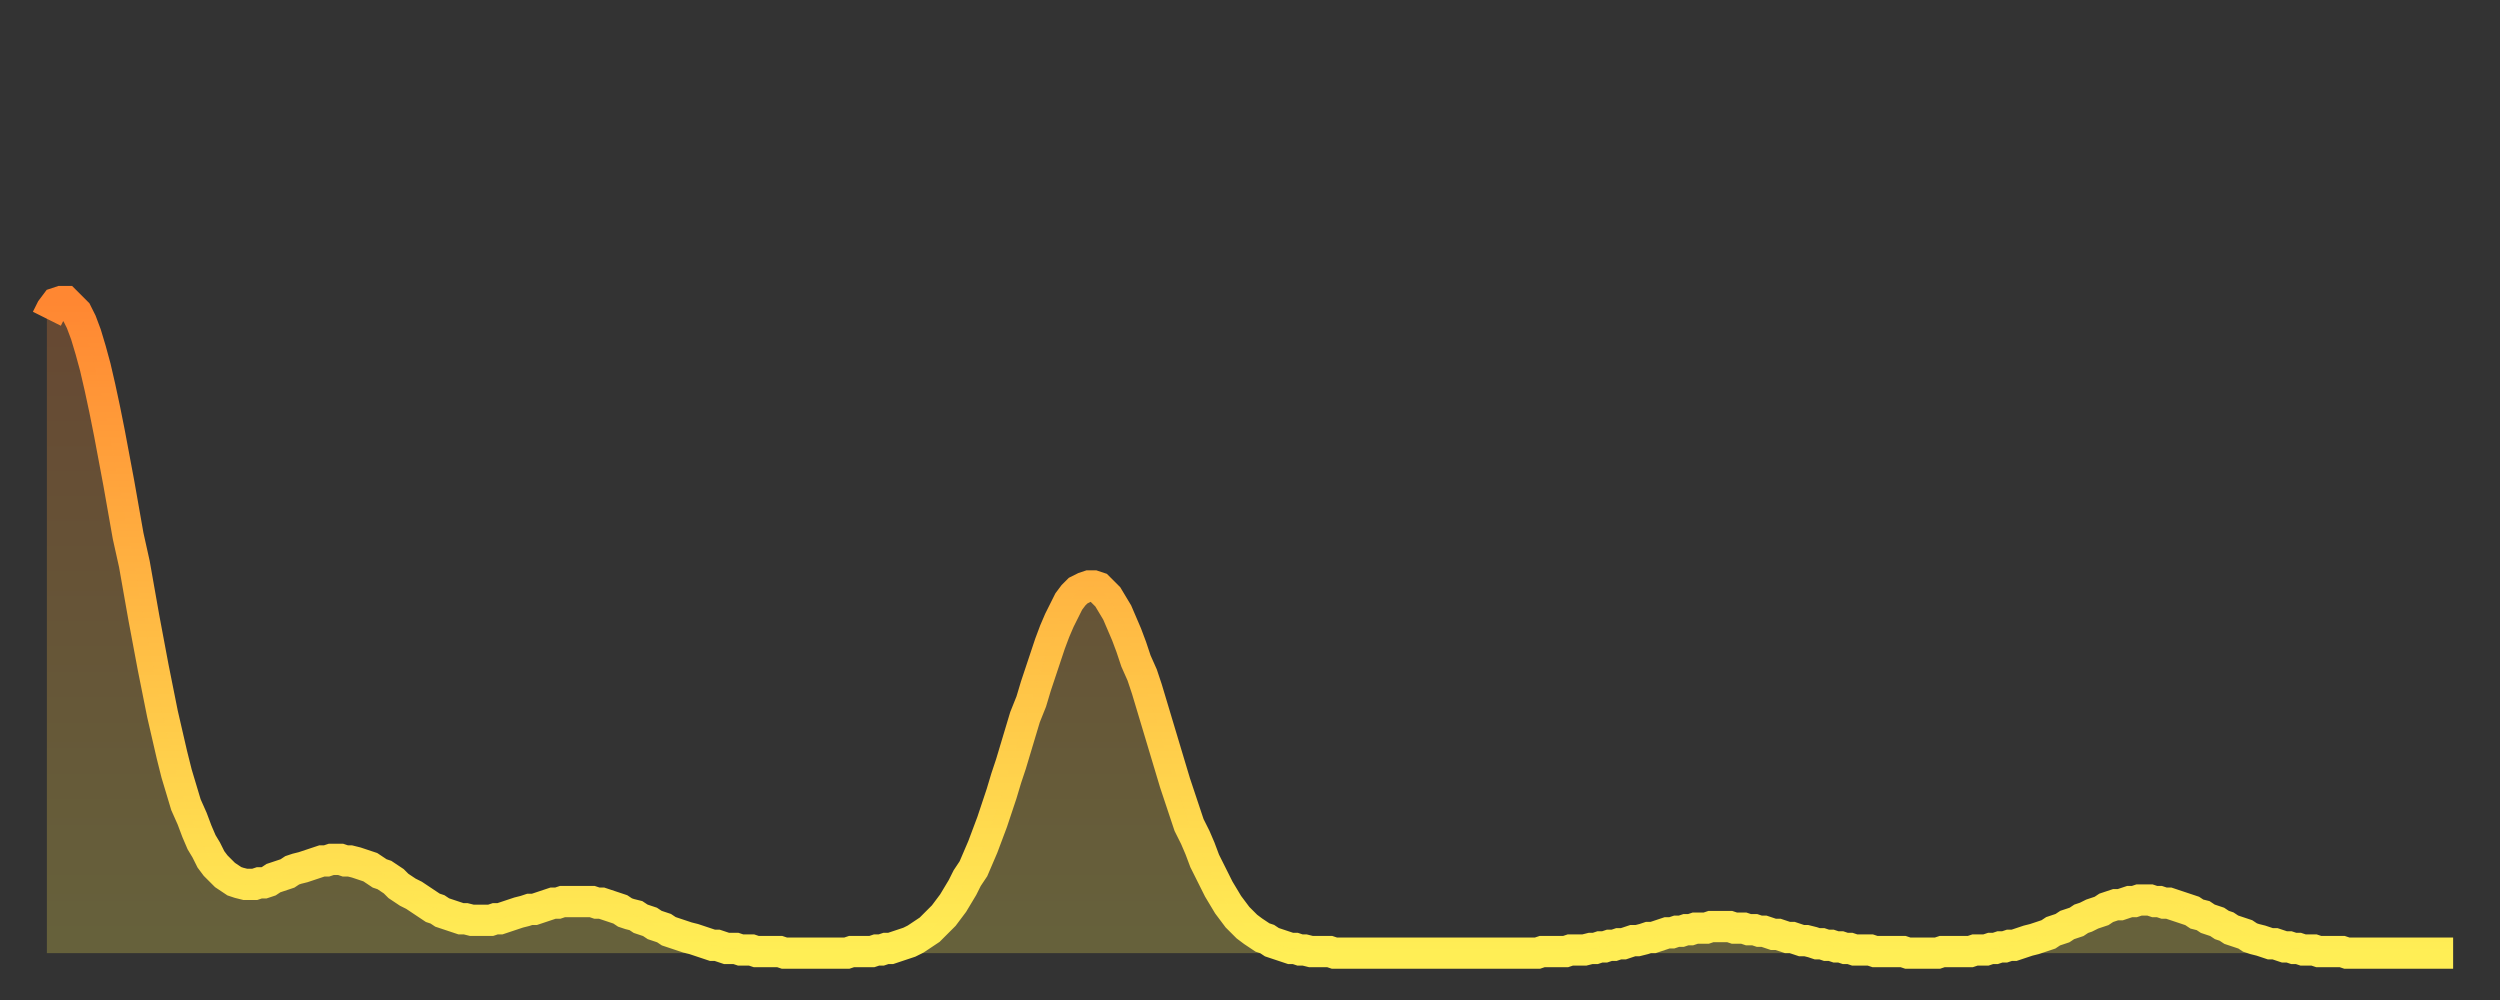 <?xml version="1.0" encoding="utf-8" ?>
<svg baseProfile="full" height="64" version="1.1" width="160" xmlns="http://www.w3.org/2000/svg" xmlns:ev="http://www.w3.org/2001/xml-events" xmlns:xlink="http://www.w3.org/1999/xlink"><rect width="100%" height="100%" fill="#333333" stroke="none"/><defs><linearGradient id="id33580" x1="0" x2="0" y1="0" y2="1"><stop offset="0%" stop-color="#ff8732" /><stop offset="50%" stop-color="#ffbb44" /><stop offset="100%" stop-color="#ffee55" /></linearGradient></defs><g transform="translate(3,3)"><g><path d="M 0.0 17.4 0.3 16.8 0.6 16.4 0.9 16.3 1.2 16.3 1.5 16.6 1.9 17.0 2.2 17.6 2.5 18.4 2.8 19.4 3.1 20.5 3.4 21.8 3.7 23.2 4.0 24.7 4.3 26.3 4.6 27.9 4.9 29.6 5.2 31.3 5.6 33.1 5.9 34.8 6.2 36.5 6.5 38.1 6.8 39.7 7.1 41.2 7.4 42.7 7.7 44.0 8.0 45.3 8.3 46.5 8.6 47.5 8.9 48.5 9.3 49.4 9.6 50.2 9.9 50.9 10.2 51.4 10.5 52.0 10.8 52.4 11.1 52.7 11.4 53.0 11.7 53.2 12.0 53.4 12.3 53.5 12.7 53.6 13.0 53.6 13.3 53.6 13.6 53.5 13.9 53.5 14.2 53.4 14.5 53.2 14.8 53.1 15.1 53.0 15.4 52.9 15.7 52.7 16.0 52.6 16.4 52.5 16.7 52.4 17.0 52.3 17.3 52.2 17.6 52.1 17.9 52.1 18.2 52.0 18.5 52.0 18.8 52.0 19.1 52.1 19.4 52.1 19.8 52.2 20.1 52.3 20.4 52.4 20.7 52.5 21.0 52.7 21.3 52.9 21.6 53.0 21.9 53.2 22.2 53.4 22.5 53.7 22.8 53.9 23.1 54.1 23.5 54.3 23.8 54.5 24.1 54.7 24.4 54.9 24.7 55.1 25.0 55.2 25.3 55.4 25.6 55.5 25.9 55.6 26.2 55.7 26.5 55.8 26.8 55.8 27.2 55.9 27.5 55.9 27.8 55.9 28.1 55.9 28.4 55.9 28.7 55.8 29.0 55.8 29.3 55.7 29.6 55.6 29.9 55.5 30.2 55.4 30.6 55.3 30.9 55.2 31.2 55.2 31.5 55.1 31.8 55.0 32.1 54.9 32.4 54.8 32.7 54.8 33.0 54.7 33.3 54.7 33.6 54.7 33.9 54.7 34.3 54.7 34.6 54.7 34.9 54.7 35.2 54.8 35.5 54.8 35.8 54.9 36.1 55.0 36.4 55.1 36.7 55.2 37.0 55.4 37.3 55.5 37.7 55.6 38.0 55.8 38.3 55.9 38.6 56.0 38.9 56.2 39.2 56.3 39.5 56.4 39.8 56.6 40.1 56.7 40.4 56.8 40.7 56.9 41.0 57.0 41.4 57.1 41.7 57.2 42.0 57.3 42.3 57.4 42.6 57.5 42.9 57.5 43.2 57.6 43.5 57.7 43.8 57.7 44.1 57.7 44.4 57.8 44.7 57.8 45.1 57.8 45.4 57.9 45.7 57.9 46.0 57.9 46.3 57.9 46.6 57.9 46.9 57.9 47.2 58.0 47.5 58.0 47.8 58.0 48.1 58.0 48.5 58.0 48.8 58.0 49.1 58.0 49.4 58.0 49.7 58.0 50.0 58.0 50.3 58.0 50.6 58.0 50.9 58.0 51.2 58.0 51.5 57.9 51.8 57.9 52.2 57.9 52.5 57.9 52.8 57.9 53.1 57.8 53.4 57.8 53.7 57.7 54.0 57.7 54.3 57.6 54.6 57.5 54.9 57.4 55.2 57.3 55.6 57.1 55.9 56.9 56.2 56.7 56.5 56.5 56.8 56.2 57.1 55.9 57.4 55.6 57.7 55.2 58.0 54.8 58.3 54.3 58.6 53.8 58.9 53.2 59.3 52.6 59.6 51.9 59.9 51.2 60.2 50.4 60.5 49.6 60.8 48.7 61.1 47.8 61.4 46.8 61.7 45.9 62.0 44.9 62.3 43.9 62.6 42.9 63.0 41.9 63.3 40.9 63.6 40.0 63.9 39.1 64.2 38.2 64.5 37.4 64.8 36.7 65.1 36.1 65.4 35.5 65.7 35.1 66.0 34.8 66.4 34.6 66.7 34.5 67.0 34.5 67.3 34.6 67.6 34.9 67.9 35.2 68.2 35.7 68.5 36.2 68.8 36.9 69.1 37.6 69.4 38.4 69.7 39.3 70.1 40.2 70.4 41.1 70.7 42.1 71.0 43.1 71.3 44.1 71.6 45.1 71.9 46.1 72.2 47.1 72.5 48.0 72.8 48.9 73.1 49.8 73.5 50.6 73.8 51.3 74.1 52.1 74.4 52.7 74.7 53.3 75.0 53.9 75.3 54.4 75.6 54.9 75.9 55.3 76.2 55.7 76.5 56.0 76.8 56.3 77.2 56.6 77.5 56.8 77.8 57.0 78.1 57.1 78.4 57.3 78.7 57.4 79.0 57.5 79.3 57.6 79.6 57.7 79.9 57.7 80.2 57.8 80.5 57.8 80.9 57.9 81.2 57.9 81.5 57.9 81.8 57.9 82.1 57.9 82.4 58.0 82.7 58.0 83.0 58.0 83.3 58.0 83.6 58.0 83.9 58.0 84.3 58.0 84.6 58.0 84.9 58.0 85.2 58.0 85.5 58.0 85.8 58.0 86.1 58.0 86.4 58.0 86.7 58.0 87.0 58.0 87.3 58.0 87.6 58.0 88.0 58.0 88.3 58.0 88.6 58.0 88.9 58.0 89.2 58.0 89.5 58.0 89.8 58.0 90.1 58.0 90.4 58.0 90.7 58.0 91.0 58.0 91.4 58.0 91.7 58.0 92.0 58.0 92.3 58.0 92.6 58.0 92.9 58.0 93.2 58.0 93.5 58.0 93.8 58.0 94.1 58.0 94.4 58.0 94.7 58.0 95.1 58.0 95.4 58.0 95.7 57.9 96.0 57.9 96.3 57.9 96.6 57.9 96.9 57.9 97.2 57.9 97.5 57.8 97.8 57.8 98.1 57.8 98.4 57.8 98.8 57.7 99.1 57.7 99.4 57.6 99.7 57.6 100.0 57.5 100.3 57.5 100.6 57.4 100.9 57.4 101.2 57.3 101.5 57.2 101.8 57.2 102.2 57.1 102.5 57.0 102.8 57.0 103.1 56.9 103.4 56.8 103.7 56.7 104.0 56.7 104.3 56.6 104.6 56.6 104.9 56.5 105.2 56.5 105.5 56.4 105.9 56.4 106.2 56.4 106.5 56.3 106.8 56.3 107.1 56.3 107.4 56.3 107.7 56.3 108.0 56.4 108.3 56.4 108.6 56.4 108.9 56.5 109.3 56.5 109.6 56.6 109.9 56.6 110.2 56.7 110.5 56.8 110.8 56.8 111.1 56.9 111.4 57.0 111.7 57.0 112.0 57.1 112.3 57.2 112.6 57.2 113.0 57.3 113.3 57.4 113.6 57.4 113.9 57.5 114.2 57.5 114.5 57.6 114.8 57.6 115.1 57.7 115.4 57.7 115.7 57.8 116.0 57.8 116.3 57.8 116.7 57.8 117.0 57.9 117.3 57.9 117.6 57.9 117.9 57.9 118.2 57.9 118.5 57.9 118.8 57.9 119.1 58.0 119.4 58.0 119.7 58.0 120.1 58.0 120.4 58.0 120.7 58.0 121.0 58.0 121.3 57.9 121.6 57.9 121.9 57.9 122.2 57.9 122.5 57.9 122.8 57.9 123.1 57.9 123.4 57.8 123.8 57.8 124.1 57.8 124.4 57.7 124.7 57.7 125.0 57.6 125.3 57.6 125.6 57.5 125.9 57.5 126.2 57.4 126.5 57.3 126.8 57.2 127.2 57.1 127.5 57.0 127.8 56.9 128.1 56.8 128.4 56.6 128.7 56.5 129.0 56.4 129.3 56.2 129.6 56.1 129.9 56.0 130.2 55.8 130.5 55.7 130.9 55.5 131.2 55.4 131.5 55.3 131.8 55.1 132.1 55.0 132.4 54.9 132.7 54.9 133.0 54.8 133.3 54.7 133.6 54.7 133.9 54.6 134.2 54.6 134.6 54.6 134.9 54.7 135.2 54.7 135.5 54.8 135.8 54.8 136.1 54.9 136.4 55.0 136.7 55.1 137.0 55.2 137.3 55.3 137.6 55.5 138.0 55.6 138.3 55.8 138.6 55.9 138.9 56.0 139.2 56.2 139.5 56.3 139.8 56.5 140.1 56.6 140.4 56.7 140.7 56.8 141.0 57.0 141.3 57.1 141.7 57.2 142.0 57.3 142.3 57.4 142.6 57.4 142.9 57.5 143.2 57.6 143.5 57.6 143.8 57.7 144.1 57.7 144.4 57.8 144.7 57.8 145.1 57.8 145.4 57.9 145.7 57.9 146.0 57.9 146.3 57.9 146.6 57.9 146.9 57.9 147.2 58.0 147.5 58.0 147.8 58.0 148.1 58.0 148.4 58.0 148.8 58.0 149.1 58.0 149.4 58.0 149.7 58.0 150.0 58.0 150.3 58.0 150.6 58.0 150.9 58.0 151.2 58.0 151.5 58.0 151.8 58.0 152.1 58.0 152.5 58.0 152.8 58.0 153.1 58.0 153.4 58.0 153.7 58.0 154.0 58.0" fill="none" id="graph-curve" opacity="1" stroke="url(#id33580)" stroke-width="2" /><path d="M 0 58 L 0.0 17.4 0.3 16.8 0.6 16.4 0.9 16.3 1.2 16.3 1.5 16.6 1.9 17.0 2.2 17.6 2.5 18.4 2.8 19.4 3.1 20.5 3.4 21.8 3.7 23.2 4.0 24.7 4.3 26.3 4.6 27.9 4.9 29.6 5.2 31.3 5.6 33.1 5.9 34.8 6.2 36.5 6.5 38.1 6.8 39.7 7.1 41.2 7.4 42.7 7.7 44.0 8.0 45.3 8.3 46.5 8.6 47.5 8.9 48.5 9.3 49.4 9.6 50.2 9.9 50.9 10.2 51.4 10.5 52.0 10.8 52.4 11.1 52.7 11.4 53.0 11.7 53.2 12.0 53.4 12.3 53.5 12.7 53.6 13.0 53.6 13.3 53.6 13.6 53.5 13.9 53.5 14.2 53.4 14.5 53.2 14.8 53.1 15.1 53.0 15.4 52.9 15.7 52.7 16.0 52.6 16.4 52.5 16.7 52.4 17.0 52.3 17.3 52.2 17.6 52.1 17.9 52.1 18.2 52.0 18.5 52.0 18.8 52.0 19.1 52.1 19.4 52.1 19.8 52.2 20.1 52.3 20.4 52.4 20.7 52.5 21.0 52.7 21.3 52.9 21.6 53.0 21.9 53.2 22.2 53.4 22.5 53.7 22.8 53.9 23.1 54.1 23.5 54.3 23.8 54.5 24.1 54.7 24.4 54.9 24.7 55.1 25.0 55.2 25.3 55.4 25.6 55.5 25.9 55.6 26.2 55.7 26.5 55.8 26.8 55.8 27.2 55.9 27.5 55.9 27.8 55.9 28.1 55.9 28.4 55.9 28.7 55.8 29.0 55.8 29.3 55.7 29.6 55.6 29.9 55.5 30.2 55.4 30.6 55.3 30.9 55.2 31.2 55.2 31.5 55.1 31.8 55.0 32.1 54.9 32.4 54.8 32.7 54.8 33.0 54.7 33.3 54.7 33.6 54.7 33.9 54.7 34.3 54.7 34.6 54.7 34.9 54.7 35.2 54.8 35.5 54.8 35.8 54.9 36.1 55.0 36.4 55.1 36.7 55.2 37.0 55.4 37.3 55.5 37.7 55.6 38.0 55.8 38.3 55.9 38.6 56.0 38.9 56.2 39.2 56.3 39.5 56.4 39.8 56.6 40.1 56.7 40.4 56.8 40.7 56.9 41.0 57.0 41.4 57.1 41.7 57.2 42.0 57.3 42.3 57.4 42.6 57.5 42.9 57.5 43.2 57.6 43.5 57.7 43.8 57.7 44.1 57.7 44.4 57.8 44.7 57.8 45.1 57.8 45.4 57.9 45.7 57.9 46.0 57.9 46.3 57.9 46.6 57.9 46.9 57.9 47.2 58.0 47.5 58.0 47.8 58.0 48.1 58.0 48.5 58.0 48.8 58.0 49.1 58.0 49.4 58.0 49.7 58.0 50.0 58.0 50.3 58.0 50.6 58.0 50.9 58.0 51.2 58.0 51.5 57.9 51.8 57.9 52.2 57.9 52.5 57.9 52.8 57.9 53.1 57.8 53.4 57.8 53.7 57.7 54.0 57.7 54.3 57.6 54.6 57.5 54.9 57.4 55.2 57.3 55.6 57.1 55.9 56.9 56.2 56.7 56.5 56.5 56.8 56.2 57.1 55.9 57.4 55.6 57.7 55.2 58.0 54.8 58.3 54.3 58.6 53.8 58.9 53.2 59.3 52.6 59.6 51.9 59.9 51.2 60.2 50.4 60.5 49.6 60.8 48.7 61.1 47.8 61.4 46.8 61.7 45.9 62.0 44.9 62.3 43.9 62.6 42.9 63.0 41.9 63.3 40.9 63.6 40.0 63.9 39.1 64.2 38.2 64.5 37.4 64.8 36.7 65.1 36.1 65.4 35.5 65.7 35.1 66.0 34.8 66.4 34.6 66.7 34.5 67.0 34.5 67.3 34.6 67.6 34.9 67.9 35.2 68.2 35.7 68.5 36.2 68.8 36.9 69.1 37.6 69.4 38.4 69.7 39.3 70.1 40.2 70.4 41.1 70.7 42.1 71.0 43.1 71.3 44.1 71.6 45.1 71.9 46.1 72.2 47.1 72.5 48.0 72.8 48.9 73.1 49.8 73.5 50.6 73.8 51.3 74.1 52.1 74.4 52.7 74.7 53.3 75.0 53.9 75.3 54.4 75.6 54.9 75.9 55.3 76.2 55.7 76.5 56.0 76.8 56.3 77.2 56.6 77.5 56.8 77.8 57.0 78.1 57.1 78.4 57.3 78.7 57.4 79.0 57.5 79.3 57.6 79.6 57.7 79.9 57.7 80.2 57.8 80.5 57.8 80.9 57.9 81.2 57.9 81.5 57.9 81.8 57.9 82.1 57.9 82.4 58.0 82.7 58.0 83.0 58.0 83.3 58.0 83.6 58.0 83.9 58.0 84.3 58.0 84.6 58.0 84.9 58.0 85.2 58.0 85.5 58.0 85.8 58.0 86.1 58.0 86.4 58.0 86.7 58.0 87.0 58.0 87.3 58.0 87.6 58.0 88.0 58.0 88.3 58.0 88.6 58.0 88.9 58.0 89.2 58.0 89.5 58.0 89.8 58.0 90.1 58.0 90.4 58.0 90.7 58.0 91.0 58.0 91.4 58.0 91.7 58.0 92.0 58.0 92.3 58.0 92.6 58.0 92.9 58.0 93.2 58.0 93.5 58.0 93.8 58.0 94.1 58.0 94.4 58.0 94.7 58.0 95.1 58.0 95.4 58.0 95.7 57.9 96.0 57.9 96.3 57.9 96.6 57.9 96.9 57.9 97.2 57.9 97.5 57.8 97.8 57.8 98.1 57.8 98.4 57.8 98.8 57.7 99.1 57.7 99.4 57.6 99.7 57.6 100.0 57.5 100.3 57.5 100.6 57.4 100.9 57.4 101.2 57.3 101.5 57.2 101.8 57.2 102.2 57.1 102.5 57.0 102.8 57.0 103.1 56.9 103.4 56.8 103.7 56.7 104.0 56.7 104.3 56.6 104.6 56.6 104.9 56.5 105.2 56.5 105.5 56.4 105.9 56.4 106.2 56.4 106.5 56.3 106.8 56.3 107.1 56.3 107.4 56.3 107.7 56.3 108.0 56.4 108.3 56.4 108.6 56.4 108.9 56.5 109.3 56.5 109.6 56.6 109.9 56.6 110.2 56.7 110.5 56.8 110.8 56.8 111.1 56.9 111.4 57.0 111.7 57.0 112.0 57.1 112.3 57.2 112.6 57.2 113.0 57.3 113.3 57.4 113.6 57.4 113.9 57.5 114.2 57.5 114.5 57.6 114.8 57.6 115.1 57.7 115.4 57.7 115.7 57.8 116.0 57.8 116.3 57.8 116.7 57.8 117.0 57.9 117.3 57.9 117.6 57.9 117.9 57.9 118.2 57.9 118.5 57.9 118.8 57.9 119.1 58.0 119.4 58.0 119.7 58.0 120.1 58.0 120.4 58.0 120.7 58.0 121.0 58.0 121.3 57.9 121.6 57.9 121.9 57.9 122.2 57.9 122.5 57.9 122.8 57.9 123.1 57.9 123.4 57.8 123.8 57.8 124.1 57.8 124.4 57.7 124.7 57.7 125.0 57.6 125.3 57.6 125.6 57.5 125.9 57.5 126.2 57.4 126.5 57.3 126.8 57.2 127.2 57.1 127.5 57.0 127.8 56.9 128.1 56.8 128.4 56.6 128.7 56.5 129.0 56.4 129.3 56.2 129.6 56.1 129.9 56.0 130.2 55.8 130.5 55.7 130.9 55.5 131.2 55.4 131.5 55.3 131.8 55.1 132.1 55.0 132.4 54.9 132.7 54.9 133.0 54.8 133.3 54.7 133.6 54.7 133.9 54.6 134.2 54.6 134.6 54.6 134.9 54.7 135.2 54.7 135.5 54.8 135.8 54.8 136.1 54.9 136.4 55.0 136.7 55.1 137.0 55.2 137.3 55.3 137.6 55.5 138.0 55.6 138.3 55.8 138.6 55.9 138.9 56.0 139.2 56.2 139.5 56.3 139.8 56.5 140.1 56.6 140.4 56.7 140.7 56.8 141.0 57.0 141.3 57.1 141.7 57.2 142.0 57.3 142.3 57.4 142.6 57.4 142.9 57.5 143.2 57.6 143.5 57.6 143.8 57.7 144.1 57.7 144.4 57.8 144.7 57.8 145.1 57.8 145.4 57.9 145.7 57.9 146.0 57.9 146.3 57.9 146.6 57.9 146.9 57.9 147.2 58.0 147.5 58.0 147.8 58.0 148.1 58.0 148.4 58.0 148.8 58.0 149.1 58.0 149.4 58.0 149.7 58.0 150.0 58.0 150.3 58.0 150.6 58.0 150.9 58.0 151.2 58.0 151.5 58.0 151.8 58.0 152.1 58.0 152.5 58.0 152.8 58.0 153.1 58.0 153.4 58.0 153.7 58.0 154.0 58.0 154 58" fill="url(#id33580)" fill-opacity=".25" id="graph-shadow" /></g></g></svg>